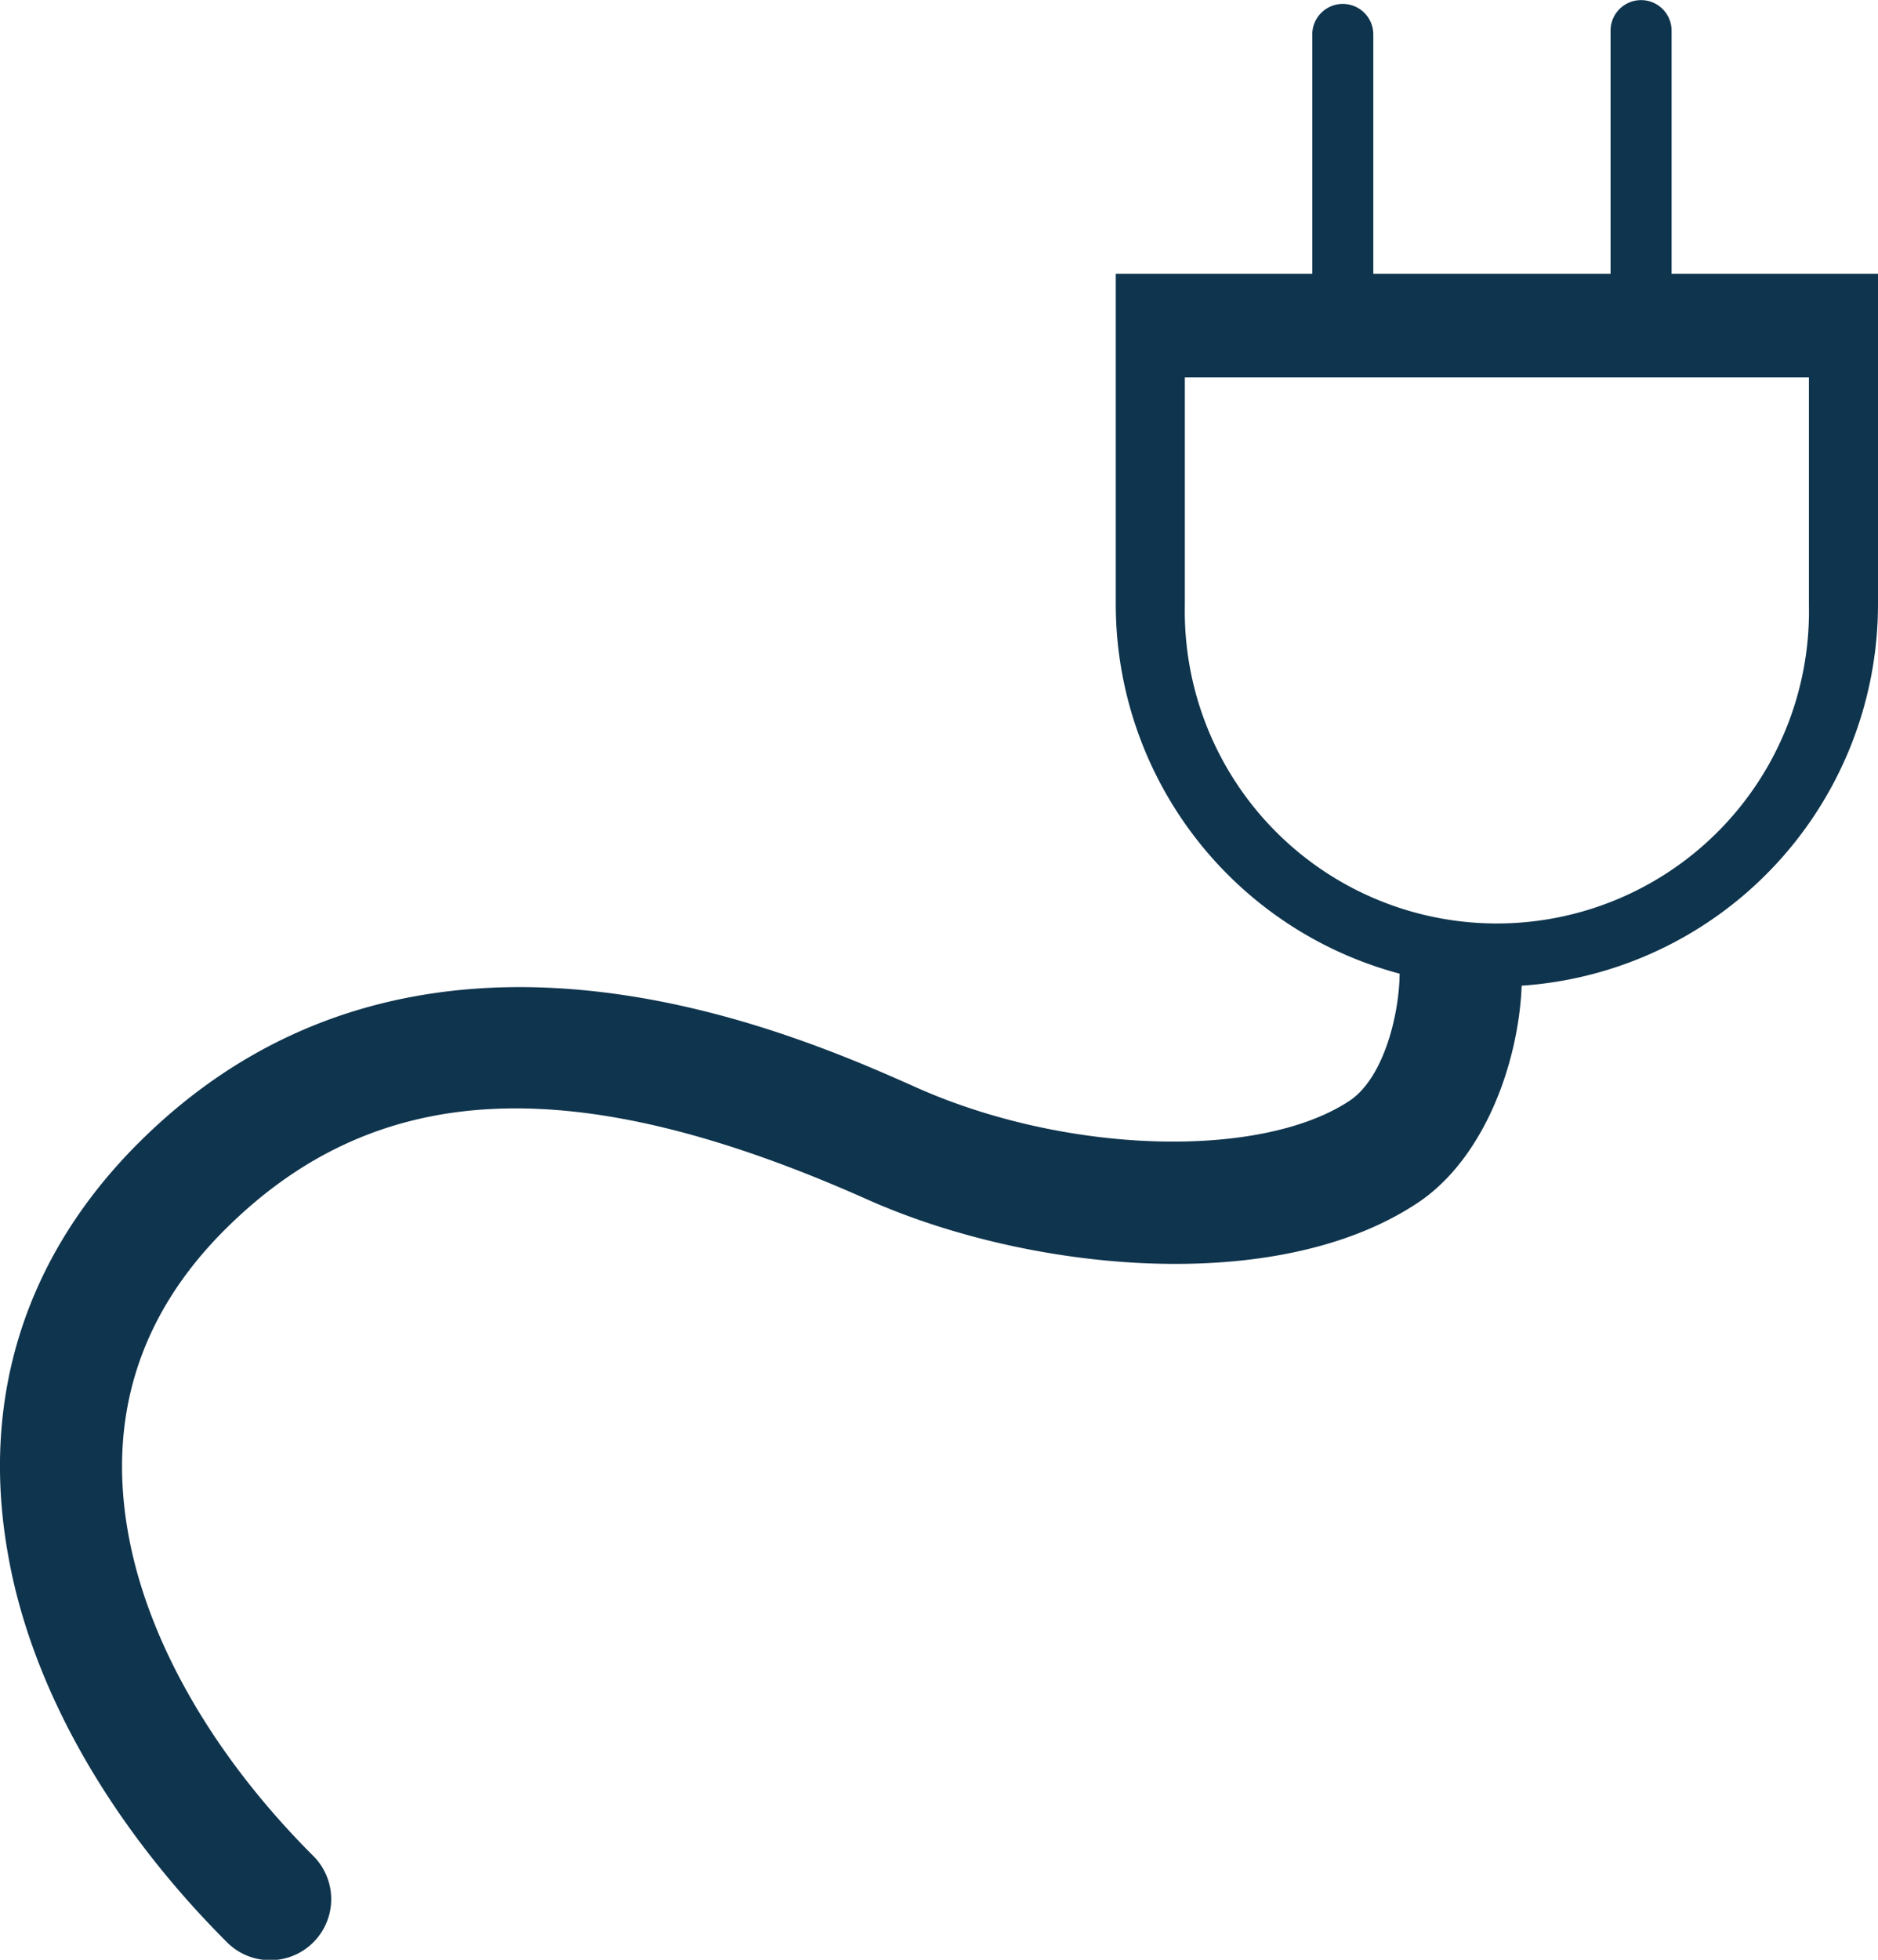 <svg id="Layer_1" data-name="Layer 1" xmlns="http://www.w3.org/2000/svg" viewBox="0 0 163.13 170.16"><defs><style>.cls-1{fill:#0f344d;}</style></defs><title>power</title><path class="cls-1" d="M138,98.27c0,.15-.08.28-.08.43,0,3.63-1.36,9.25-4.39,11.24-7.78,5.11-24.63,4.6-37.57-1.17C85.25,104,52.52,89.42,28.34,113.61c-9.81,9.81-13.72,22.14-11.31,35.66,2,11.52,8.8,23.48,19,33.68a5.3,5.3,0,1,0,7.49-7.5c-8.67-8.67-14.38-18.63-16.05-28-1.8-10.1,1-18.94,8.37-26.31,13.17-13.16,30.39-14,55.85-2.65,13.94,6.22,35.39,8.45,47.7.35,6-3.91,9.11-12.72,9.15-19.81m13-60.45V17a2.65,2.65,0,1,0-5.3,0V38.54m-20.61.33V17.33a2.65,2.65,0,0,0-5.3,0V38.87" transform="translate(-16.34 -14.34)"/><path class="cls-1" d="M173.47,47.11V66.89a27.11,27.11,0,1,1-54.21,0V47.11m-6-9V66.89A33.21,33.21,0,0,0,146.37,100h0a33.21,33.21,0,0,0,33.1-33.11V38.11" transform="translate(-16.34 -14.34)"/></svg>